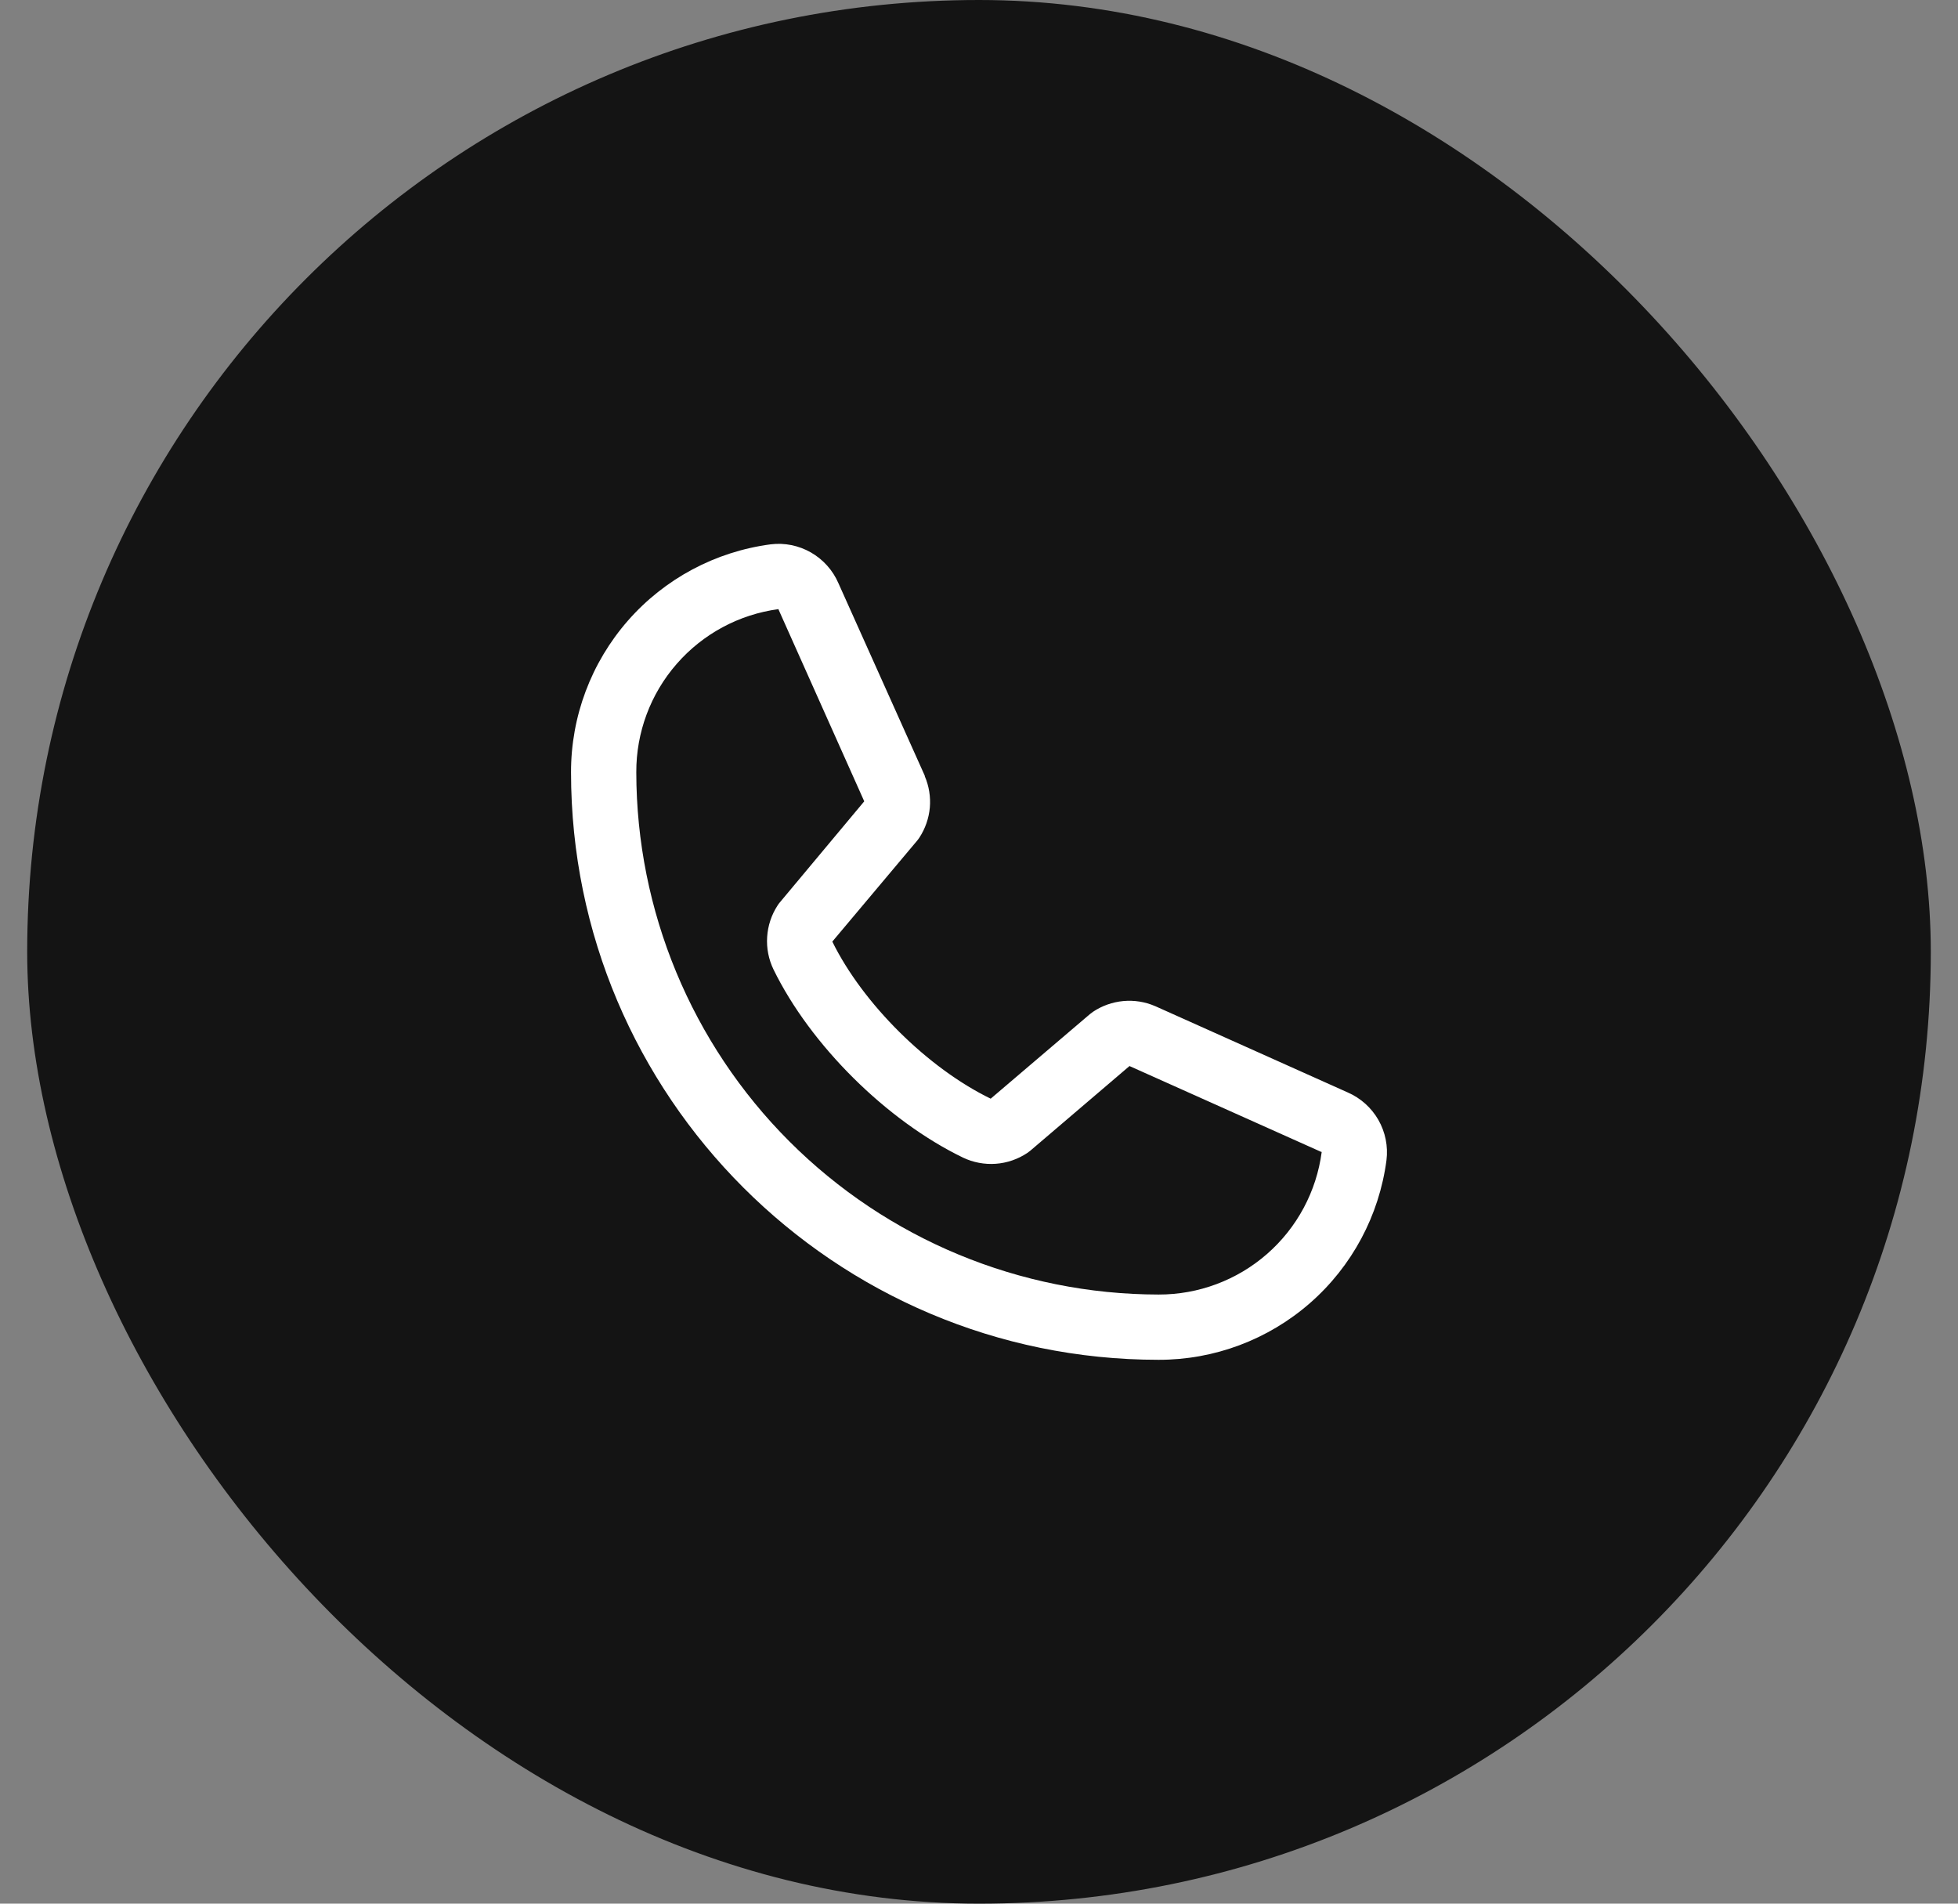 <svg width="36" height="35" viewBox="0 0 36 35" fill="none" xmlns="http://www.w3.org/2000/svg">
<rect x="0" y="0" width="36" height="35" fill="#808080" stroke="none"/>
<rect x="0.5" width="35" height="35" rx="17.5" fill="#141414"/>
<path d="M24.779 20.085L21.245 18.501L21.235 18.497C21.052 18.418 20.852 18.387 20.653 18.405C20.454 18.424 20.263 18.491 20.097 18.602C20.078 18.615 20.059 18.629 20.041 18.644L18.215 20.2C17.059 19.639 15.864 18.453 15.303 17.312L16.861 15.458C16.876 15.439 16.891 15.421 16.904 15.4C17.012 15.235 17.078 15.045 17.096 14.848C17.113 14.651 17.081 14.453 17.003 14.271V14.262L15.415 10.722C15.312 10.484 15.135 10.287 14.911 10.158C14.686 10.029 14.426 9.976 14.169 10.008C13.152 10.142 12.219 10.641 11.544 11.412C10.869 12.184 10.497 13.174 10.499 14.2C10.499 20.155 15.345 25.001 21.301 25.001C22.326 25.003 23.317 24.631 24.088 23.956C24.859 23.281 25.358 22.348 25.492 21.331C25.524 21.075 25.471 20.814 25.343 20.59C25.214 20.365 25.016 20.188 24.779 20.085ZM21.301 23.801C18.755 23.798 16.314 22.786 14.514 20.986C12.714 19.186 11.702 16.745 11.699 14.2C11.696 13.467 11.96 12.758 12.442 12.206C12.923 11.654 13.589 11.296 14.315 11.199C14.315 11.202 14.315 11.205 14.315 11.208L15.89 14.733L14.34 16.589C14.324 16.607 14.309 16.627 14.297 16.647C14.184 16.82 14.118 17.02 14.105 17.226C14.091 17.432 14.132 17.639 14.222 17.825C14.901 19.215 16.302 20.605 17.707 21.284C17.894 21.373 18.102 21.412 18.309 21.397C18.516 21.382 18.715 21.313 18.888 21.198C18.907 21.185 18.926 21.171 18.944 21.156L20.767 19.6L24.293 21.179H24.301C24.205 21.906 23.848 22.573 23.295 23.056C22.743 23.538 22.034 23.803 21.301 23.801Z" fill="white"/>
</svg>
